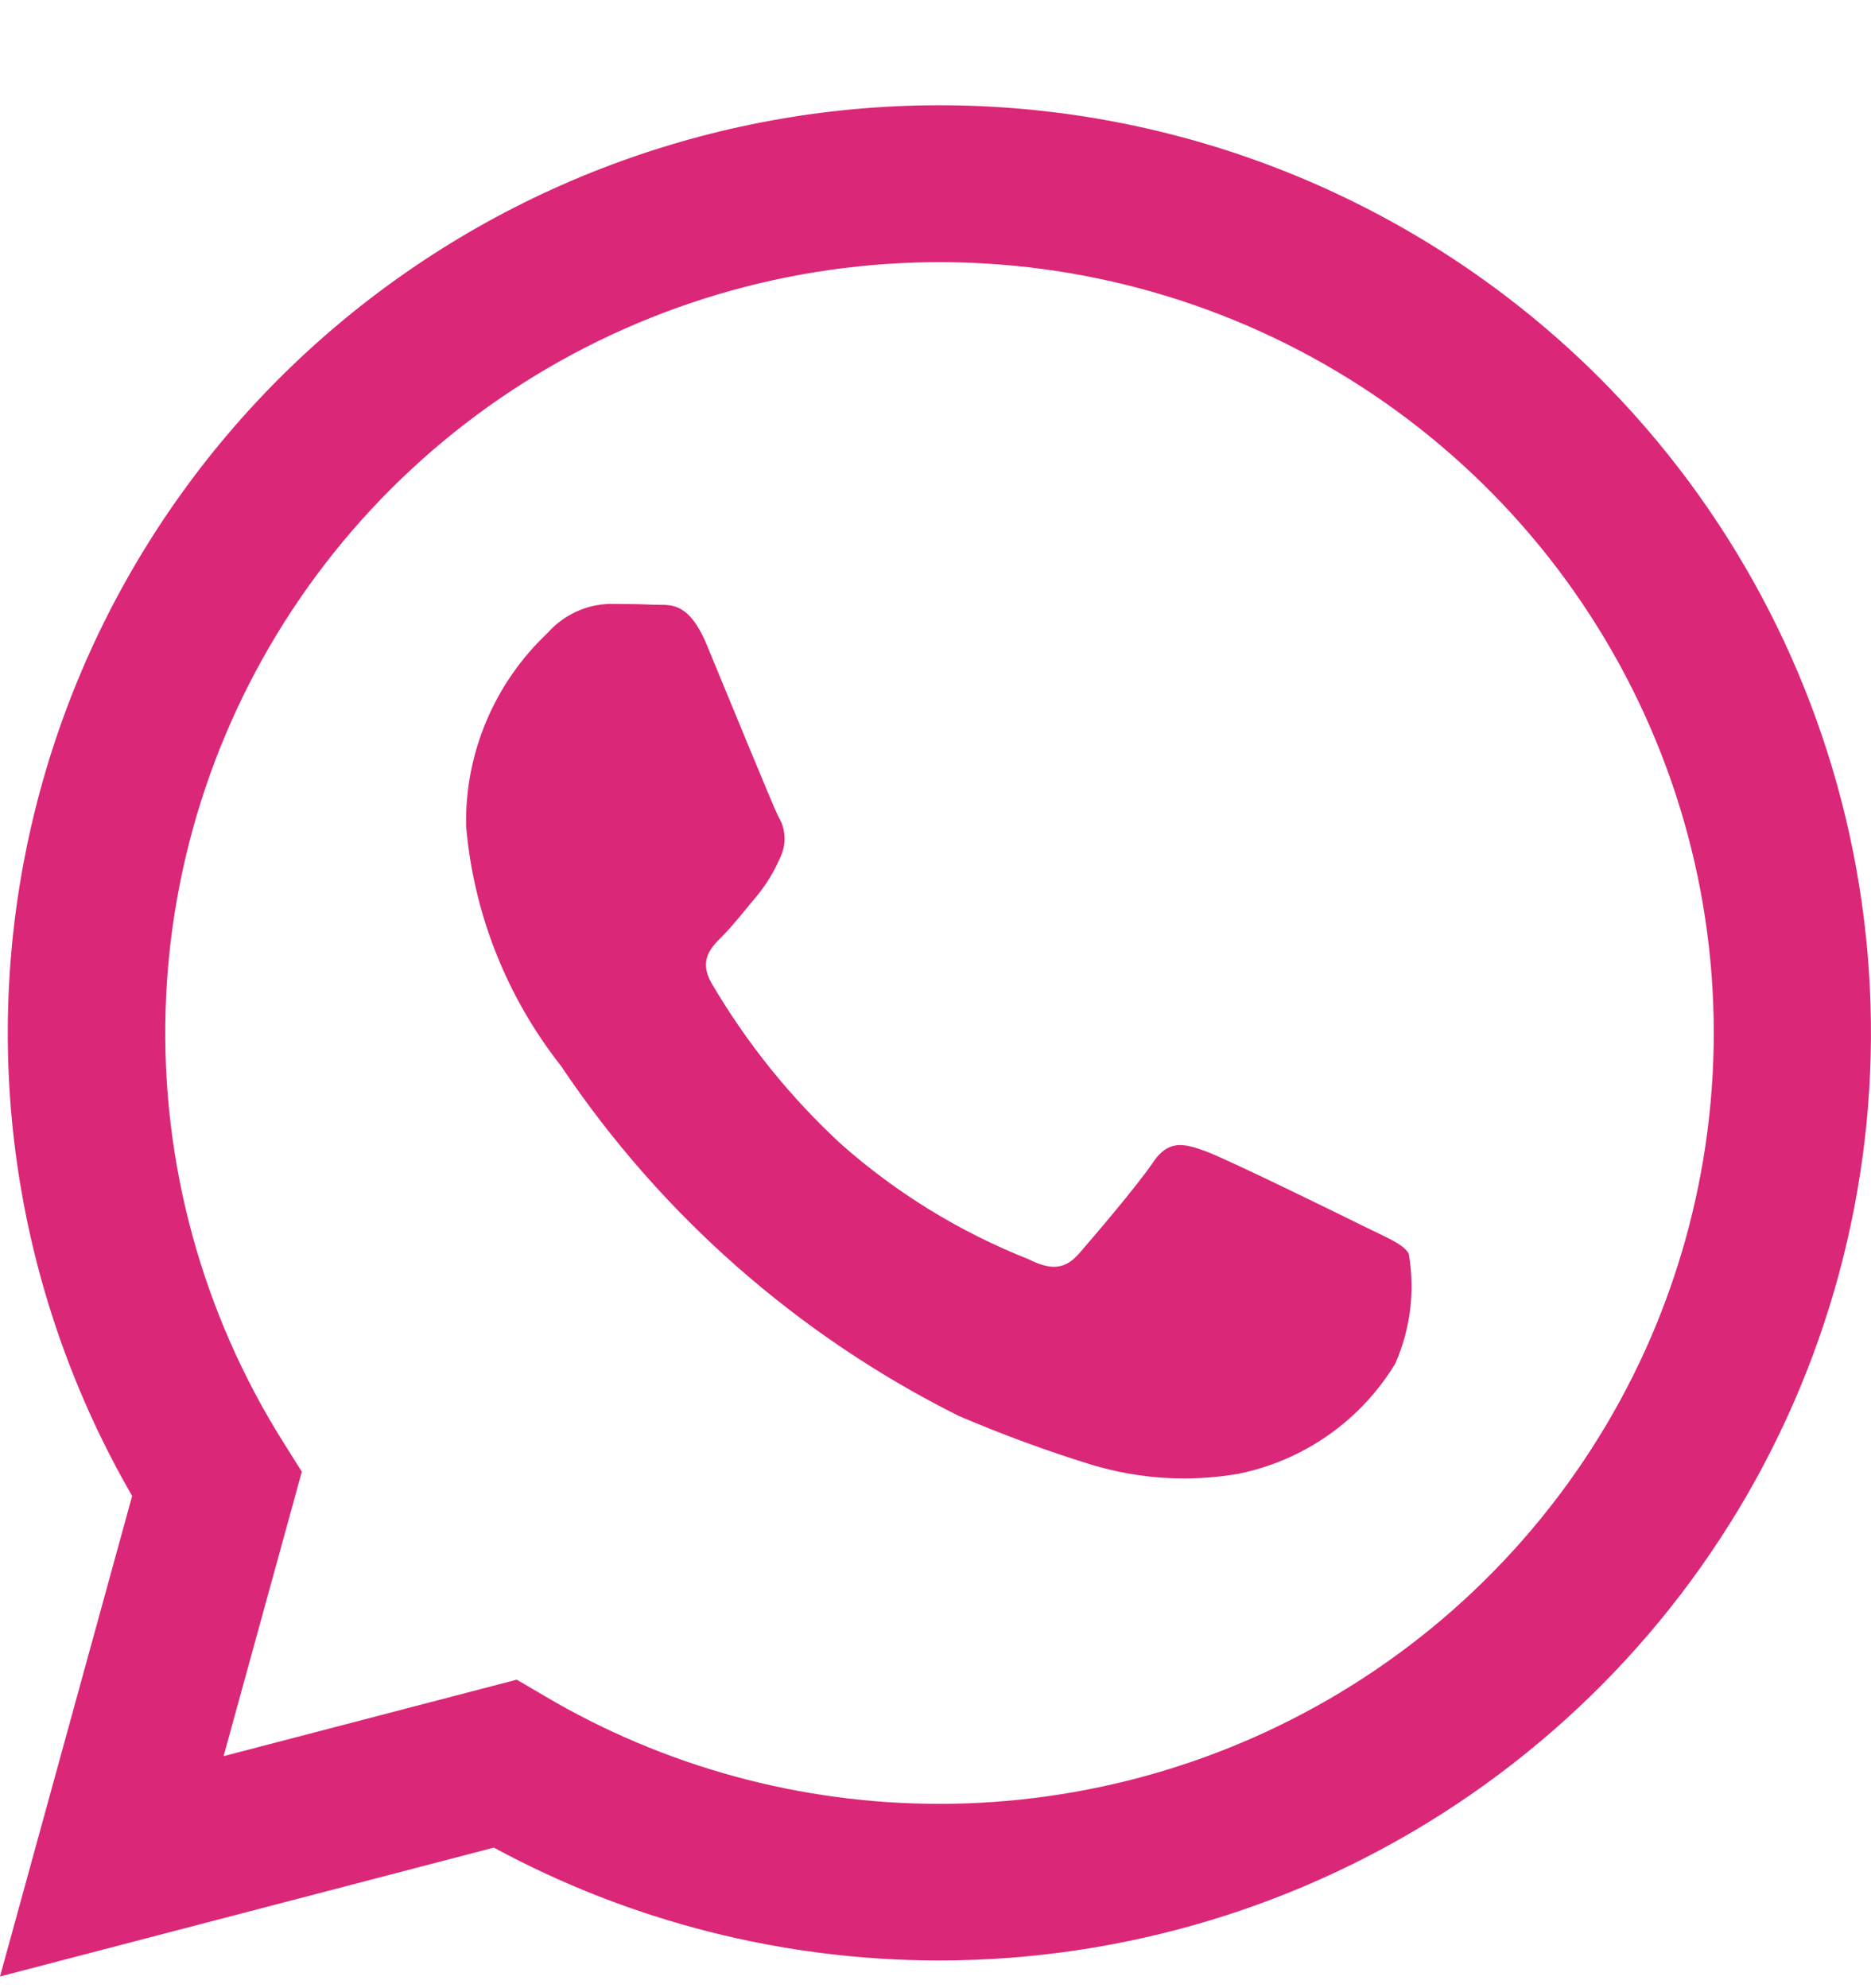 <svg width="16" height="17" viewBox="0 0 16 17" fill="none" xmlns="http://www.w3.org/2000/svg">
<g clip-path="url(#clip0_41_1111)">
<path d="M11.666 10.487C11.467 10.388 10.488 9.908 10.306 9.842C10.123 9.776 9.99 9.743 9.858 9.942C9.725 10.139 9.343 10.586 9.227 10.719C9.111 10.851 8.994 10.867 8.796 10.767C8.209 10.535 7.667 10.202 7.195 9.785C6.76 9.384 6.387 8.921 6.088 8.412C5.972 8.213 6.076 8.106 6.175 8.007C6.264 7.919 6.375 7.776 6.473 7.66C6.555 7.56 6.622 7.449 6.673 7.33C6.699 7.275 6.712 7.215 6.709 7.154C6.706 7.093 6.688 7.034 6.656 6.982C6.606 6.883 6.208 5.908 6.043 5.511C5.881 5.125 5.717 5.177 5.594 5.171C5.478 5.165 5.346 5.164 5.213 5.164C5.112 5.166 5.013 5.19 4.922 5.233C4.83 5.276 4.749 5.337 4.682 5.413C4.457 5.625 4.279 5.881 4.159 6.166C4.039 6.45 3.98 6.756 3.986 7.065C4.05 7.812 4.333 8.525 4.798 9.115C5.652 10.389 6.824 11.42 8.199 12.107C8.569 12.265 8.948 12.405 9.334 12.524C9.74 12.647 10.169 12.674 10.588 12.602C10.865 12.546 11.127 12.434 11.358 12.272C11.59 12.11 11.784 11.902 11.931 11.661C12.062 11.365 12.102 11.037 12.047 10.719C11.998 10.635 11.865 10.586 11.666 10.487ZM13.669 3.222C12.302 1.862 10.486 1.043 8.557 0.917C6.629 0.791 4.721 1.367 3.187 2.537C1.653 3.707 0.599 5.392 0.221 7.279C-0.158 9.165 0.166 11.124 1.13 12.791L0 16.9L4.223 15.798C5.392 16.431 6.7 16.763 8.031 16.763H8.034C9.609 16.762 11.149 16.297 12.459 15.425C13.769 14.553 14.79 13.315 15.393 11.866C15.996 10.417 16.154 8.822 15.847 7.284C15.54 5.745 14.782 4.332 13.669 3.222V3.222ZM11.552 14.416C10.498 15.074 9.278 15.423 8.034 15.424H8.031C6.845 15.423 5.681 15.106 4.661 14.504L4.419 14.362L1.912 15.016L2.581 12.584L2.424 12.334C1.729 11.23 1.378 9.945 1.416 8.642C1.453 7.339 1.879 6.076 2.637 5.014C3.396 3.951 4.454 3.137 5.678 2.673C6.902 2.209 8.237 2.117 9.513 2.408C10.789 2.699 11.95 3.361 12.849 4.309C13.748 5.257 14.344 6.449 14.563 7.734C14.781 9.019 14.611 10.34 14.076 11.53C13.54 12.719 12.662 13.723 11.552 14.416Z" fill="#DB2777"/>
</g>
<defs>
<clipPath id="clip0_41_1111">
<rect width="16" height="16" fill="white" transform="translate(0 0.9)"/>
</clipPath>
</defs>
</svg>
